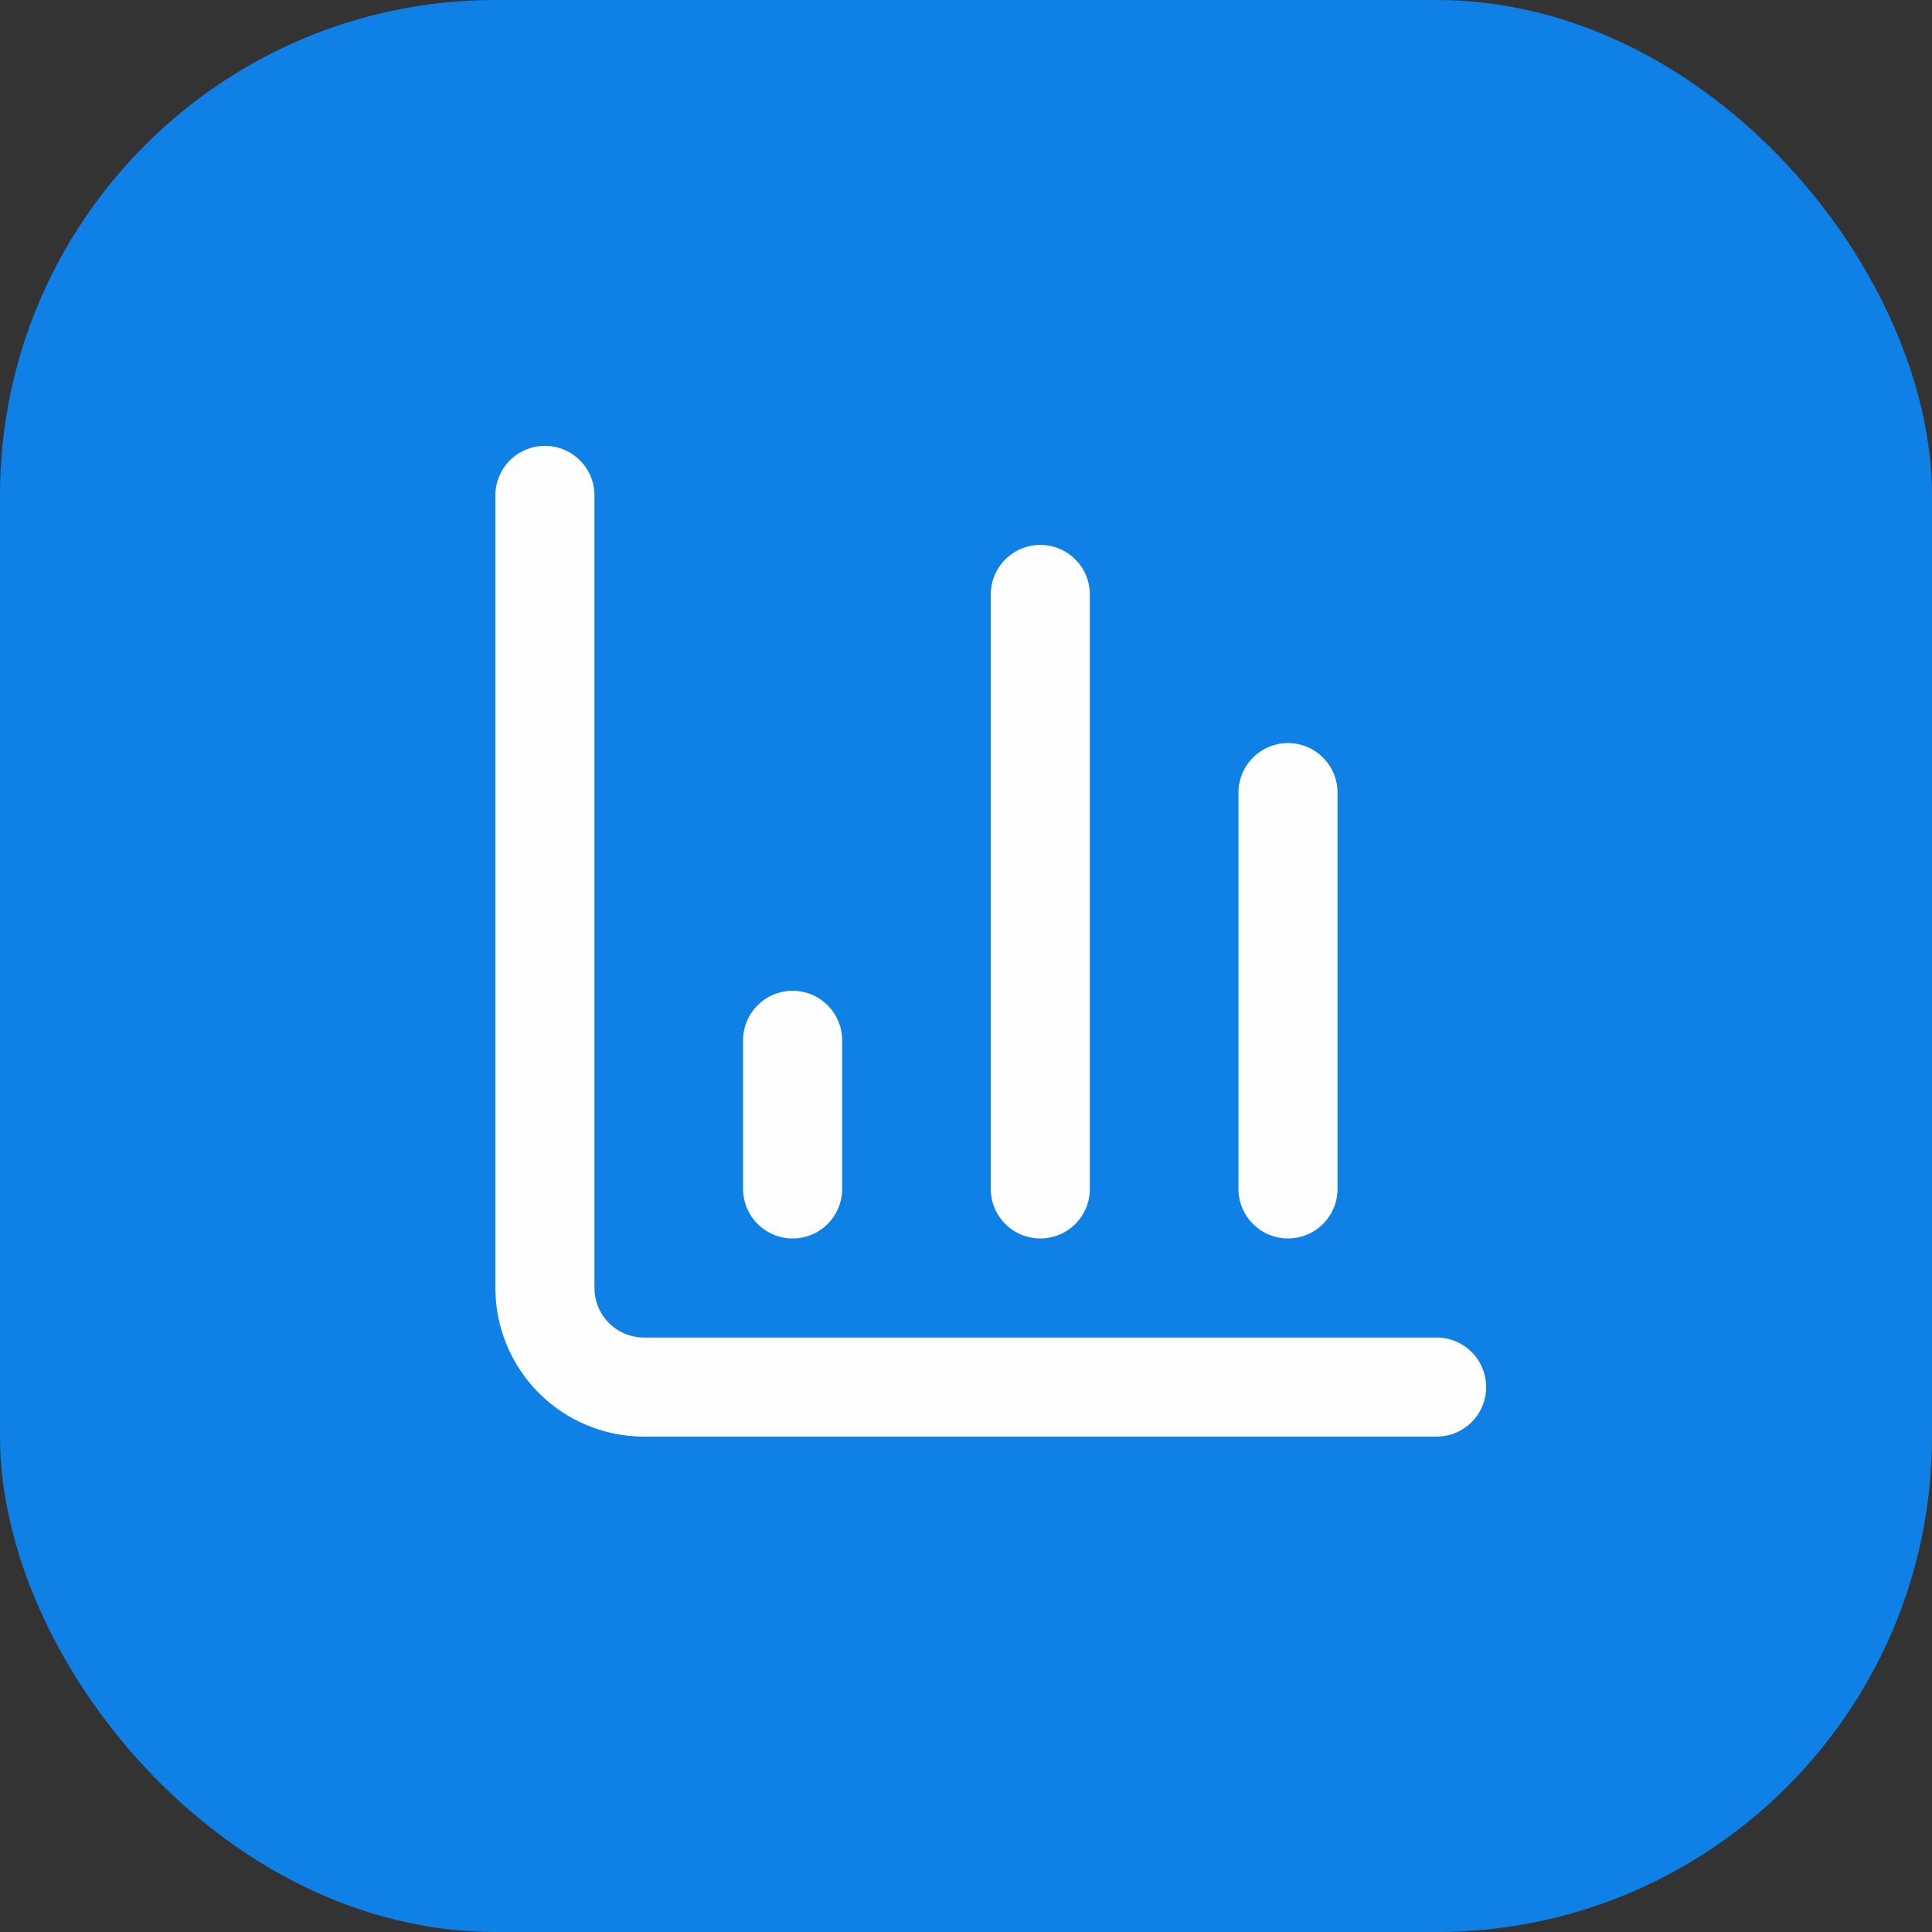 <svg width="39" height="39" viewBox="0 0 39 39" fill="none" xmlns="http://www.w3.org/2000/svg">
<rect x="0" y="0" width="39" height="39" fill="#333333" stroke="none"/>
<rect width="39" height="39" rx="10" fill="#0F81E6"/>
<path d="M11 10V26C11 26.53 11.211 27.039 11.586 27.414C11.961 27.789 12.47 28 13 28H29" stroke="#FEFEFF" stroke-width="2" stroke-linecap="round" stroke-linejoin="round"/>
<path d="M26 24V16" stroke="#FEFEFF" stroke-width="2" stroke-linecap="round" stroke-linejoin="round"/>
<path d="M21 24V12" stroke="#FEFEFF" stroke-width="2" stroke-linecap="round" stroke-linejoin="round"/>
<path d="M16 24V21" stroke="#FEFEFF" stroke-width="2" stroke-linecap="round" stroke-linejoin="round"/>
</svg>
